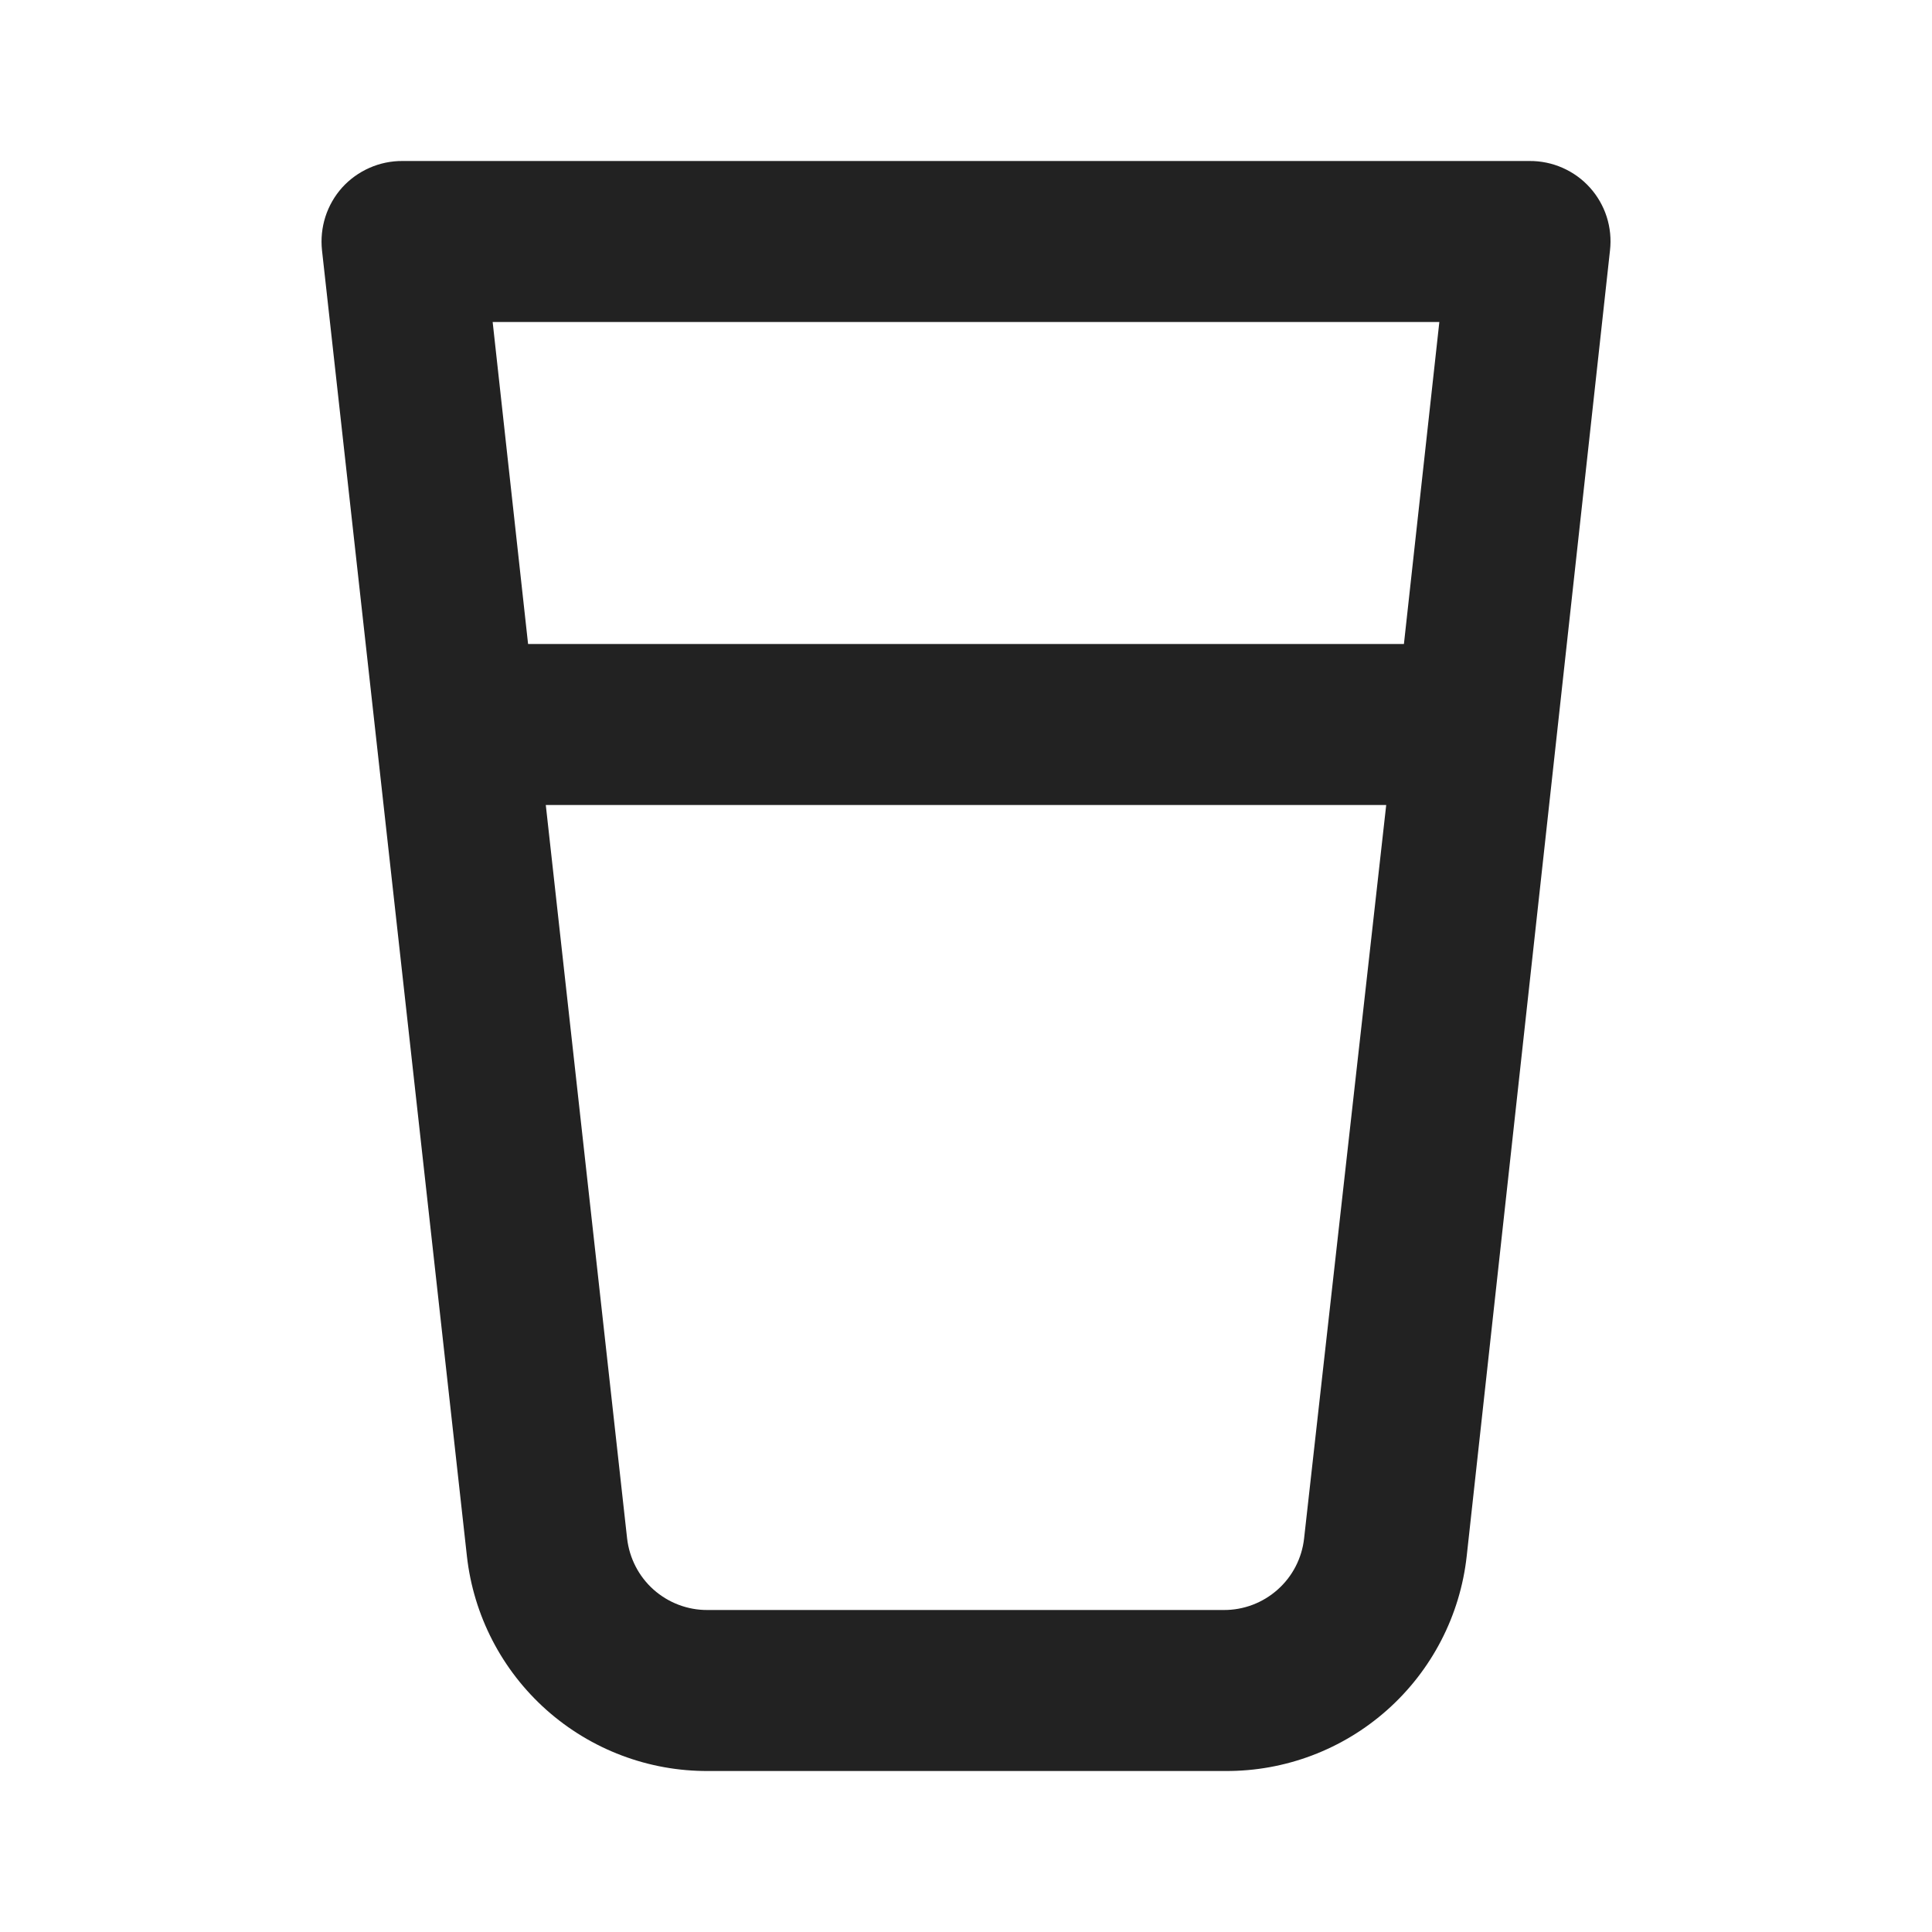 <svg width="24" height="24" viewBox="0 0 24 24" fill="none" xmlns="http://www.w3.org/2000/svg">
<path d="M19.75 2.33C19.656 2.225 19.54 2.142 19.411 2.085C19.282 2.028 19.142 1.999 19 2H5C4.859 1.999 4.719 2.028 4.59 2.085C4.461 2.142 4.345 2.225 4.25 2.33C4.156 2.435 4.085 2.559 4.042 2.693C3.999 2.828 3.985 2.97 4 3.11L5.8 19.33C5.882 20.067 6.234 20.748 6.788 21.241C7.342 21.734 8.059 22.005 8.8 22H15.22C15.962 22.005 16.679 21.734 17.233 21.241C17.787 20.748 18.139 20.067 18.22 19.33L20 3.11C20.016 2.97 20.002 2.828 19.959 2.693C19.916 2.559 19.845 2.435 19.75 2.33V2.33ZM16.2 19.11C16.173 19.356 16.056 19.583 15.871 19.747C15.687 19.911 15.448 20.002 15.2 20H8.79C8.543 20.002 8.304 19.911 8.119 19.747C7.935 19.583 7.818 19.356 7.79 19.11L6.78 10H17.22L16.2 19.11ZM17.44 8H6.56L6.12 4H17.88L17.44 8Z" fill="#222222"/>
</svg>
